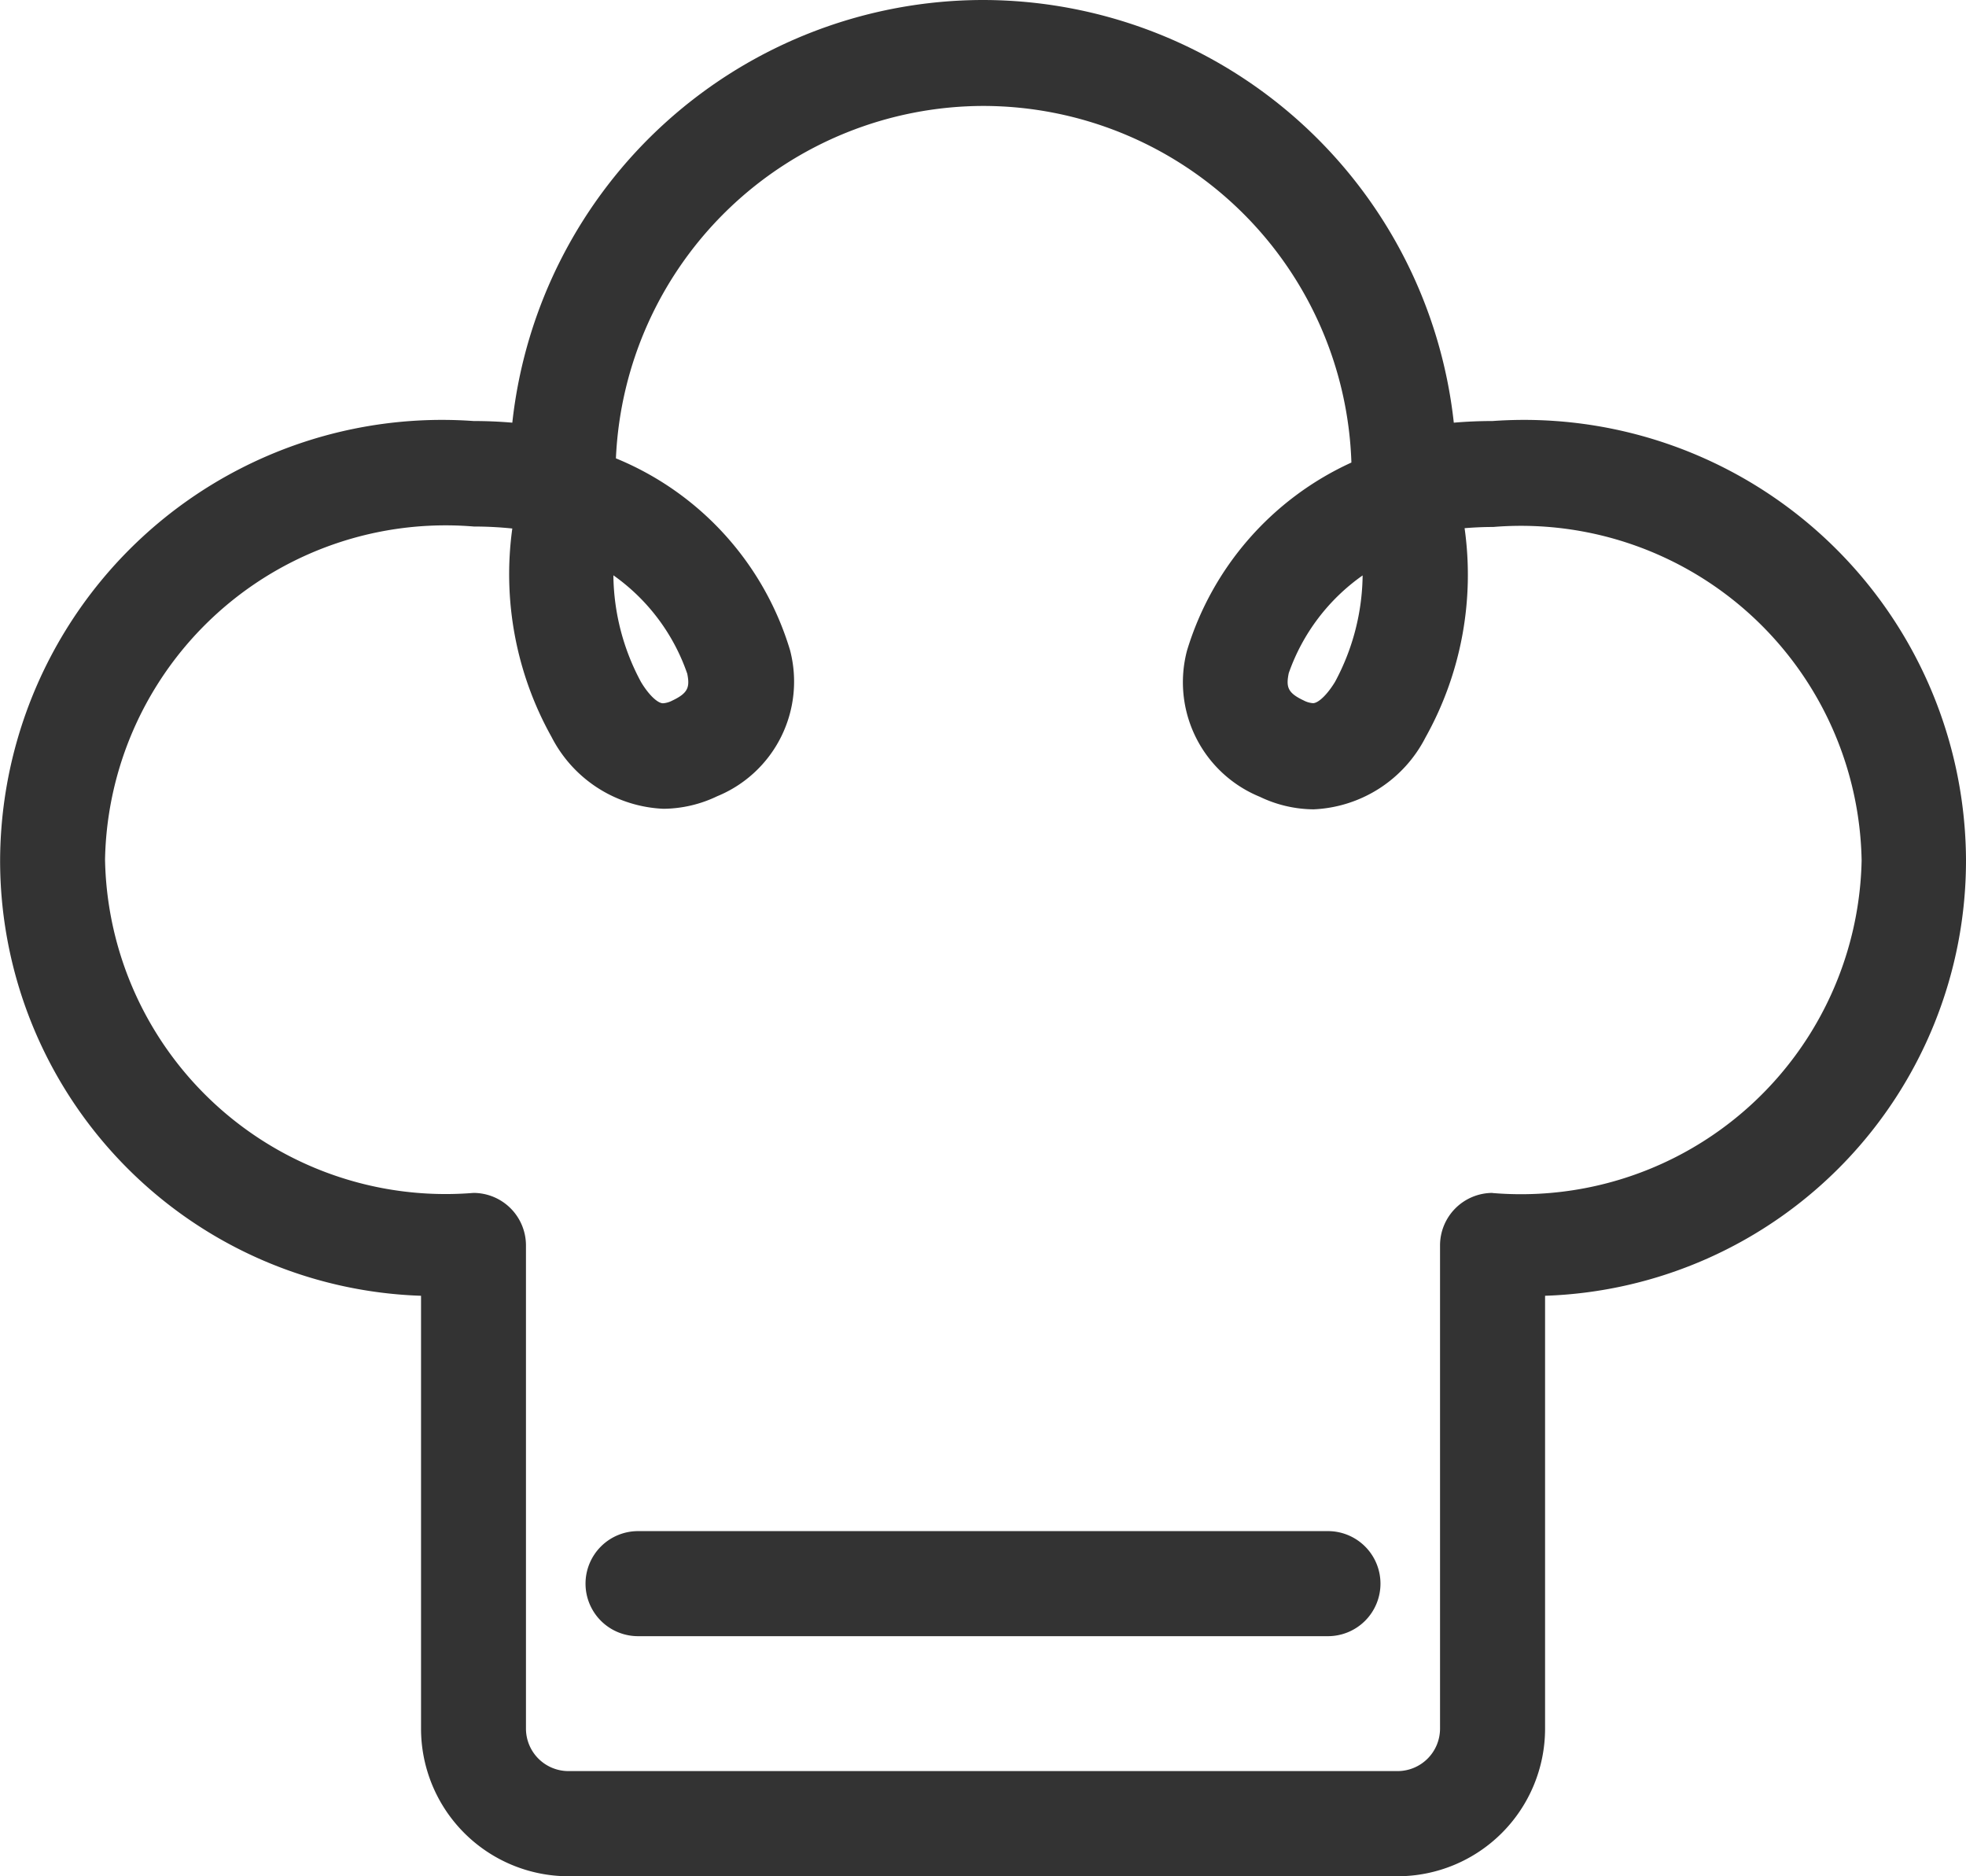 <svg xmlns="http://www.w3.org/2000/svg" width="17.856" height="17.037" viewBox="0 0 17.856 17.037">
  <g id="Group_959" data-name="Group 959" transform="translate(214.304 -141.819)">
    <path id="Path_1" data-name="Path 1" d="M-200.748,145.642q-.176,0-.352.015a4.306,4.306,0,0,0-4.276-3.838,4.306,4.306,0,0,0-4.275,3.838q-.176-.015-.352-.015a4.014,4.014,0,0,0-4.3,3.982,3.954,3.954,0,0,0,3.823,3.961v3.932a1.341,1.341,0,0,0,1.339,1.339h7.531a1.341,1.341,0,0,0,1.339-1.339v-3.932a3.954,3.954,0,0,0,3.823-3.961A4.014,4.014,0,0,0-200.748,145.642Zm-1.18,1.4a2.084,2.084,0,0,1-.251.969c-.07.115-.151.193-.2.193a.212.212,0,0,1-.083-.024c-.147-.069-.163-.122-.137-.249A1.819,1.819,0,0,1-201.928,147.044Zm-6.135.89c.026.126.01.18-.136.249a.215.215,0,0,1-.083.024c-.05,0-.131-.078-.2-.193a2.081,2.081,0,0,1-.251-.969A1.818,1.818,0,0,1-208.063,147.934Zm7.315,4.719a.477.477,0,0,0-.477.477v4.388a.386.386,0,0,1-.385.385h-7.531a.386.386,0,0,1-.386-.385v-4.388a.477.477,0,0,0-.477-.477,3.094,3.094,0,0,1-3.346-3.028A3.094,3.094,0,0,1-210,146.6a3.372,3.372,0,0,1,.349.018,3.028,3.028,0,0,0,.356,1.892,1.2,1.2,0,0,0,1.017.653,1.147,1.147,0,0,0,.488-.114,1.125,1.125,0,0,0,.661-1.328,2.734,2.734,0,0,0-1.581-1.74,3.347,3.347,0,0,1,3.339-3.2,3.348,3.348,0,0,1,3.341,3.238,2.754,2.754,0,0,0-1.493,1.707,1.124,1.124,0,0,0,.661,1.328,1.144,1.144,0,0,0,.488.114h0a1.2,1.2,0,0,0,1.017-.653,3.026,3.026,0,0,0,.355-1.9c.087-.007.173-.011.26-.011a3.094,3.094,0,0,1,3.346,3.028A3.094,3.094,0,0,1-200.748,152.652Z" transform="translate(0 0)" fill="#333"/>
    <path id="Path_2" data-name="Path 2" d="M-174.112,229.267h-6.266a.477.477,0,0,0-.477.477.477.477,0,0,0,.477.477h6.266a.477.477,0,0,0,.477-.477A.477.477,0,0,0-174.112,229.267Z" transform="translate(-28.131 -73.545)" fill="#333"/>
  </g>
</svg>
